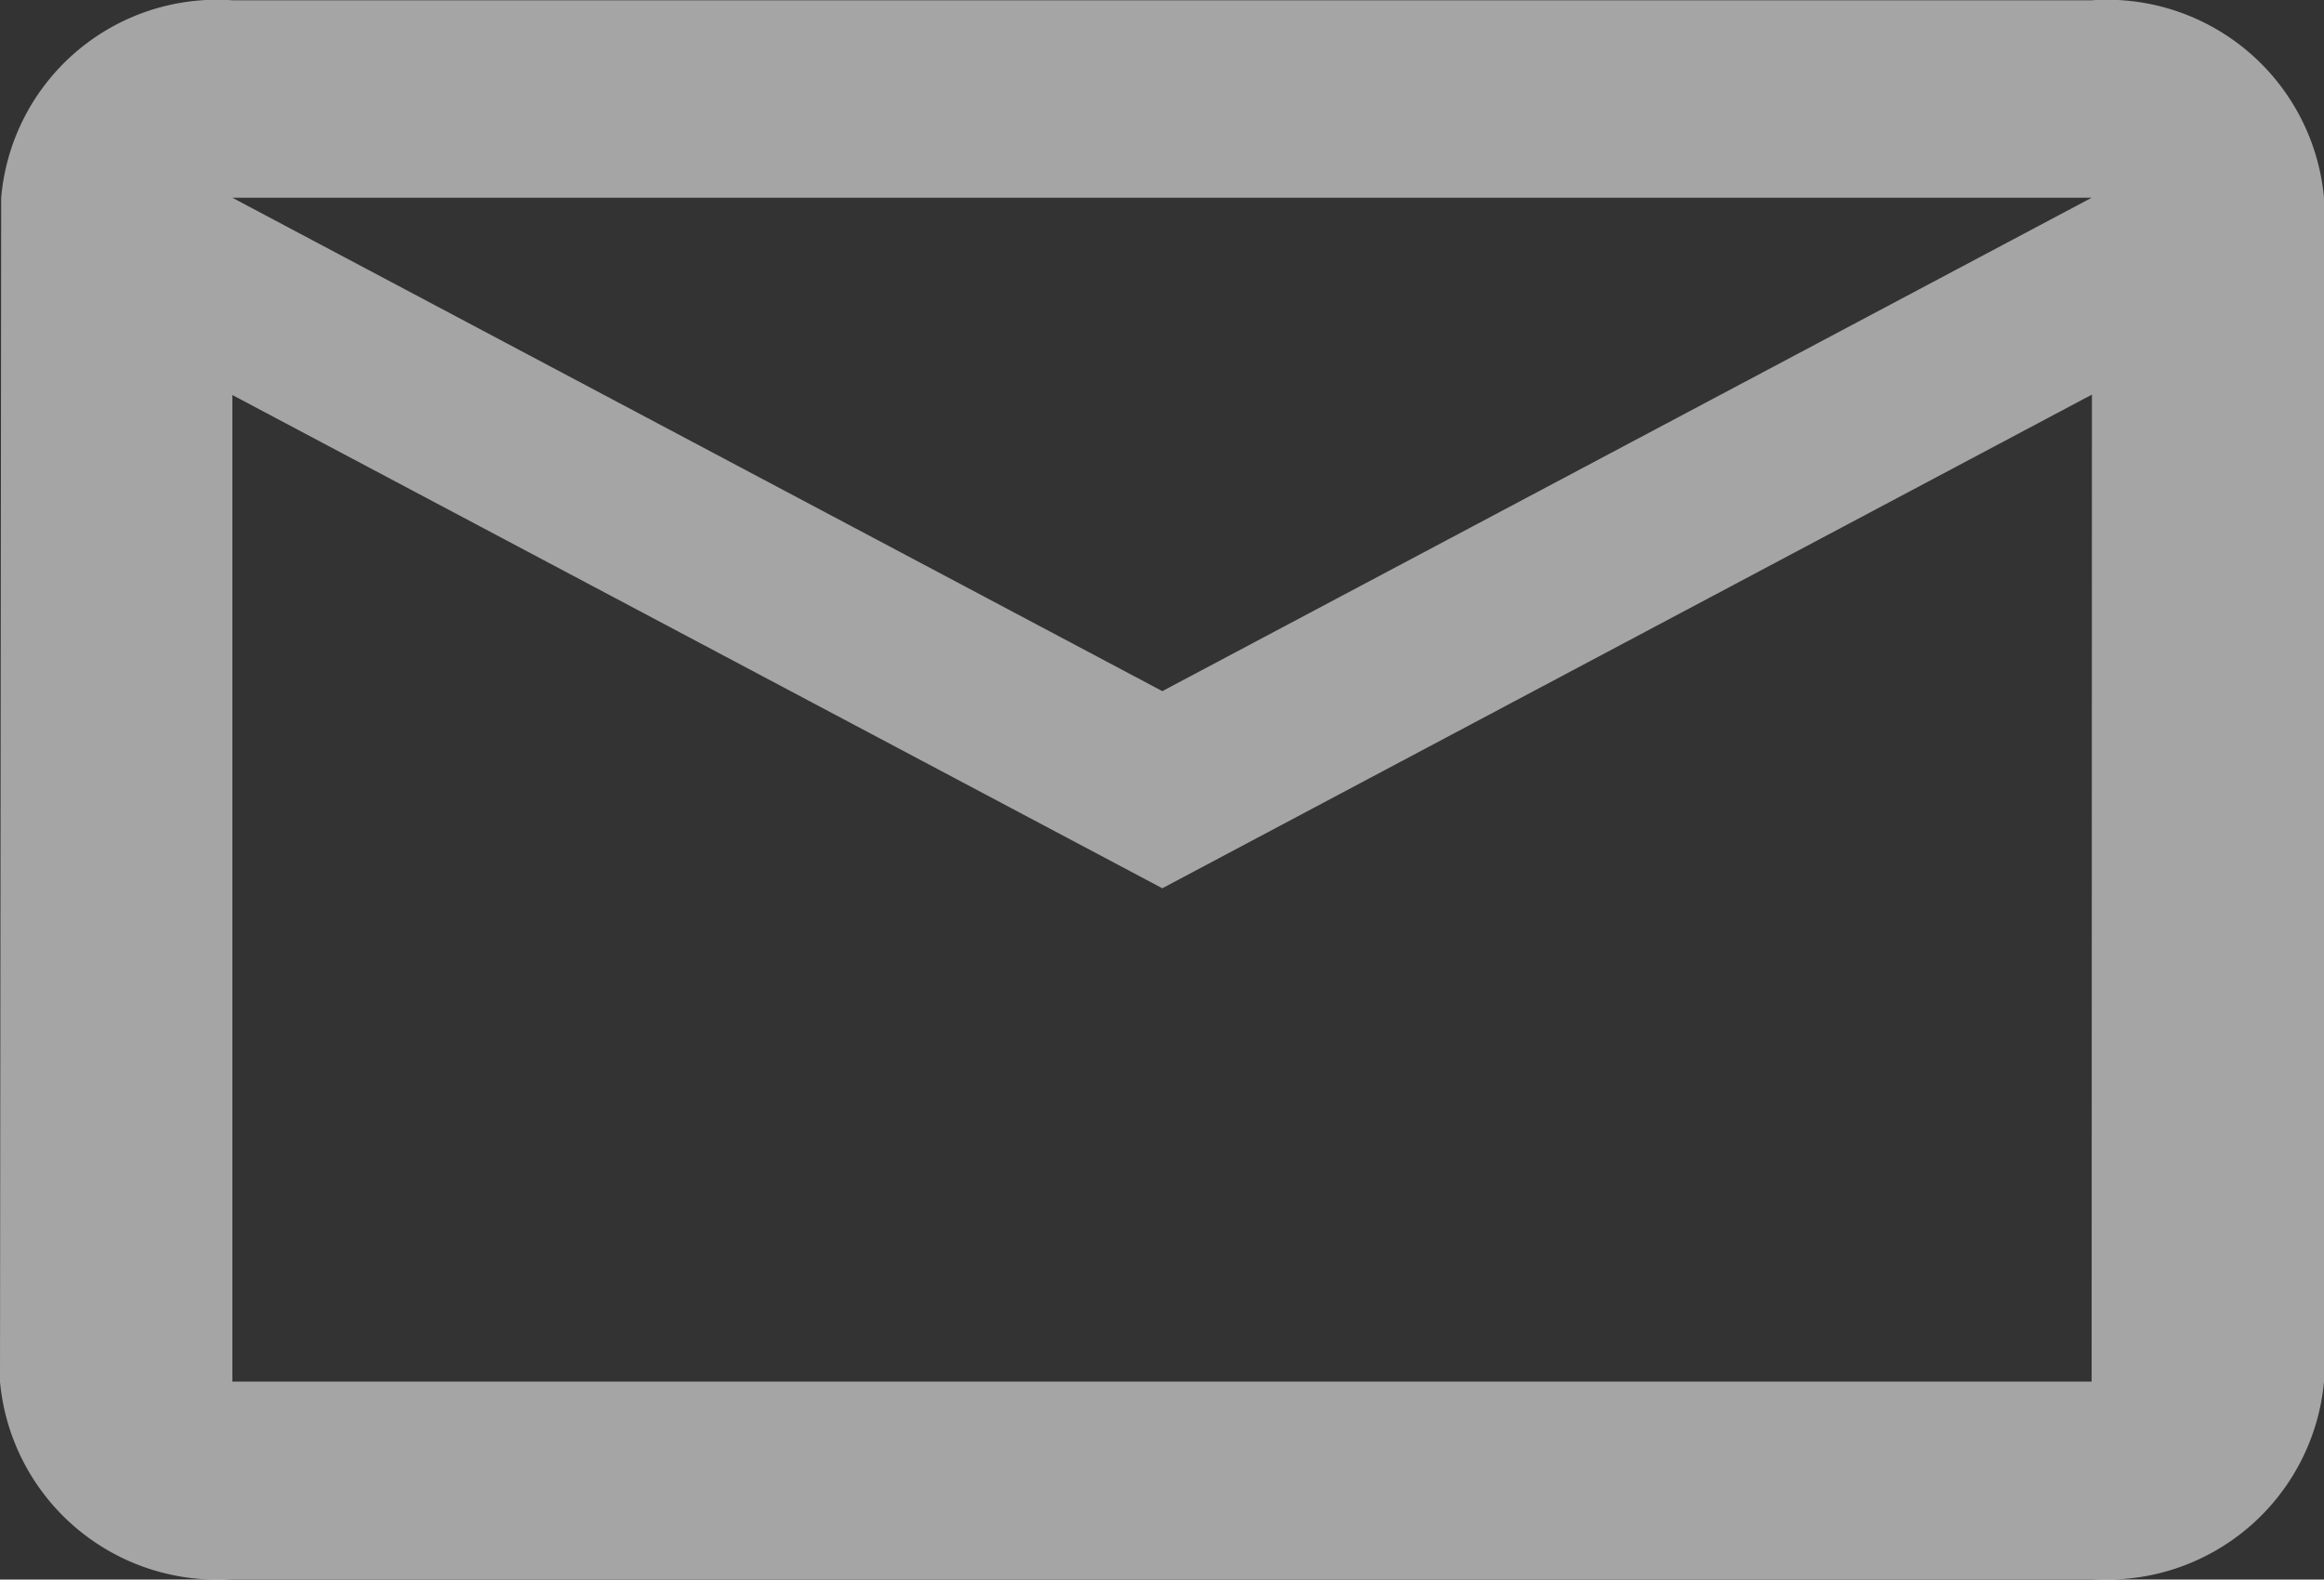 <svg xmlns="http://www.w3.org/2000/svg" width="33.417" height="22.717" viewBox="0 0 33.417 22.717">
  <rect x="0" y="0" width="33.417" height="22.717" fill="#333333" stroke="none"/>
  <path id="mail" d="M32.076,4H5.341A3.115,3.115,0,0,0,2.017,6.84L2,23.868a3.133,3.133,0,0,0,3.341,2.838H32.076a3.133,3.133,0,0,0,3.341-2.838V6.84A3.133,3.133,0,0,0,32.076,4Zm0,19.866H5.341V9.677l13.372,7.094,13.367-7.1ZM18.713,13.936,5.341,6.84H32.076Z" transform="translate(-2 -3.996)" fill="#fff" opacity="0.56"/>
</svg>
